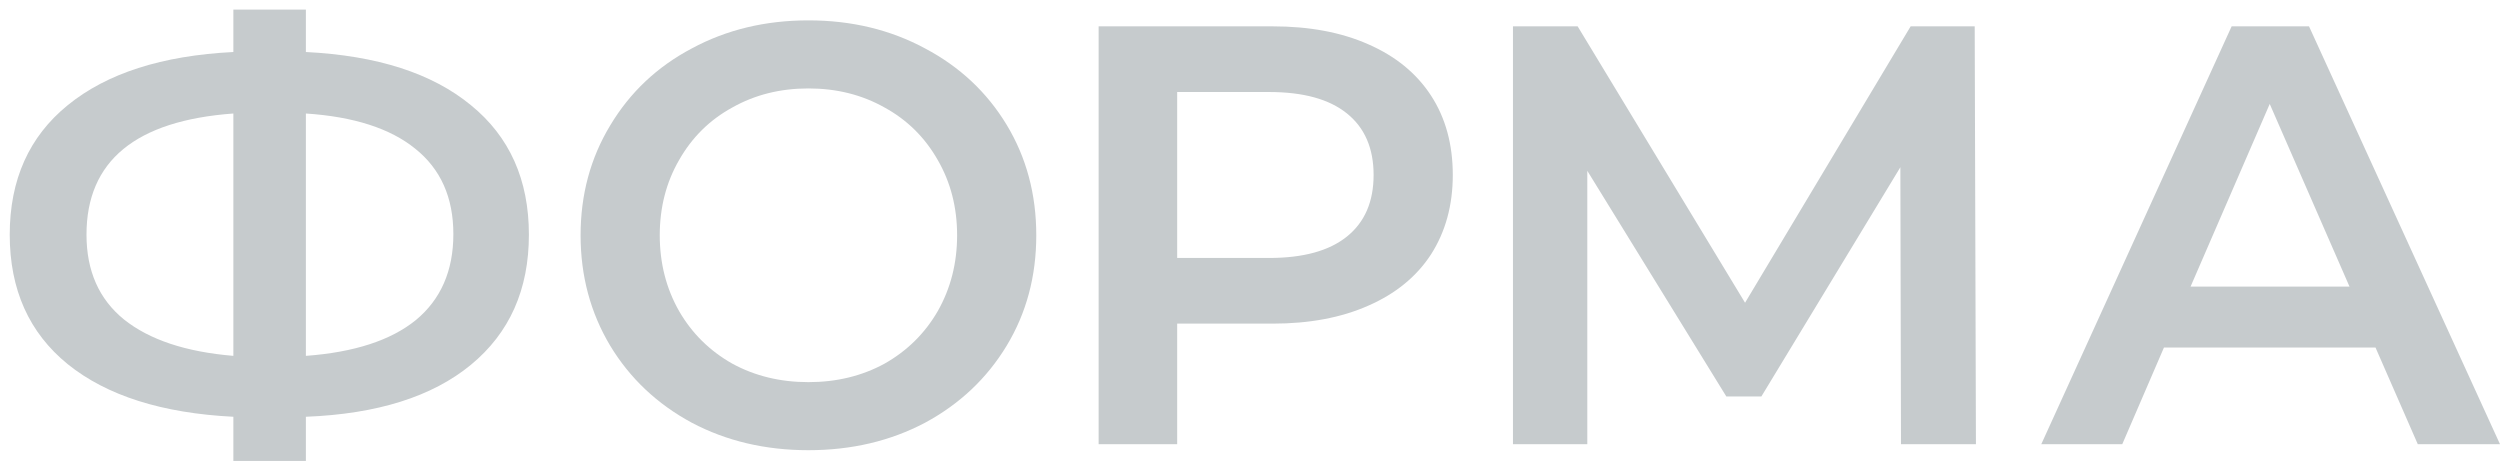 <svg width="102" height="19" viewBox="0 0 102 19" fill="none" xmlns="http://www.w3.org/2000/svg">
<path d="M21.579 9.575C21.579 11.816 20.79 13.586 19.212 14.885C17.634 16.184 15.39 16.89 12.48 17.004V18.806H9.521V17.004C6.611 16.858 4.359 16.143 2.765 14.86C1.187 13.578 0.397 11.816 0.397 9.575C0.397 7.334 1.187 5.572 2.765 4.29C4.359 2.991 6.611 2.268 9.521 2.122V0.393H12.48V2.122C15.39 2.268 17.634 2.991 19.212 4.29C20.79 5.572 21.579 7.334 21.579 9.575ZM12.48 14.519C14.453 14.373 15.949 13.886 16.968 13.058C17.987 12.214 18.497 11.044 18.497 9.551C18.497 8.057 17.979 6.896 16.943 6.068C15.924 5.24 14.436 4.761 12.48 4.631V14.519ZM3.529 9.575C3.529 11.053 4.039 12.206 5.058 13.034C6.094 13.862 7.581 14.357 9.521 14.519V4.631C5.526 4.923 3.529 6.571 3.529 9.575Z" fill="#C6CBCD"/>
<path d="M32.984 18.368C31.225 18.368 29.639 17.994 28.225 17.247C26.811 16.484 25.702 15.437 24.896 14.105C24.091 12.758 23.688 11.256 23.688 9.599C23.688 7.943 24.091 6.449 24.896 5.118C25.702 3.77 26.811 2.723 28.225 1.976C29.639 1.213 31.225 0.831 32.984 0.831C34.743 0.831 36.329 1.213 37.743 1.976C39.157 2.723 40.266 3.762 41.072 5.093C41.877 6.425 42.28 7.927 42.28 9.599C42.28 11.272 41.877 12.774 41.072 14.105C40.266 15.437 39.157 16.484 37.743 17.247C36.329 17.994 34.743 18.368 32.984 18.368ZM32.984 15.591C34.135 15.591 35.17 15.339 36.091 14.836C37.011 14.316 37.735 13.602 38.261 12.693C38.787 11.767 39.05 10.736 39.05 9.599C39.05 8.463 38.787 7.44 38.261 6.53C37.735 5.605 37.011 4.89 36.091 4.387C35.17 3.867 34.135 3.608 32.984 3.608C31.833 3.608 30.798 3.867 29.877 4.387C28.956 4.89 28.233 5.605 27.707 6.53C27.181 7.44 26.918 8.463 26.918 9.599C26.918 10.736 27.181 11.767 27.707 12.693C28.233 13.602 28.956 14.316 29.877 14.836C30.798 15.339 31.833 15.591 32.984 15.591Z" fill="#C6CBCD"/>
<path d="M51.925 1.075C53.421 1.075 54.72 1.318 55.822 1.805C56.939 2.292 57.794 2.991 58.386 3.9C58.978 4.809 59.274 5.889 59.274 7.139C59.274 8.373 58.978 9.453 58.386 10.379C57.794 11.288 56.939 11.986 55.822 12.473C54.72 12.961 53.421 13.204 51.925 13.204H48.029V18.124H44.824V1.075H51.925ZM51.778 10.525C53.175 10.525 54.235 10.233 54.958 9.648C55.682 9.064 56.043 8.227 56.043 7.139C56.043 6.051 55.682 5.215 54.958 4.631C54.235 4.046 53.175 3.754 51.778 3.754H48.029V10.525H51.778Z" fill="#C6CBCD"/>
<path d="M77.56 18.124L77.535 6.823L71.864 16.176H70.434L64.762 6.969V18.124H61.729V1.075H64.368L71.198 12.352L77.954 1.075H80.568L80.618 18.124H77.56Z" fill="#C6CBCD"/>
<path d="M96.92 14.178H88.29L86.588 18.124H83.284L91.051 1.075H94.208L102 18.124H98.646L96.92 14.178ZM95.86 11.694L92.605 4.241L89.375 11.694H95.86Z" fill="#C6CBCD"/>
</svg>

